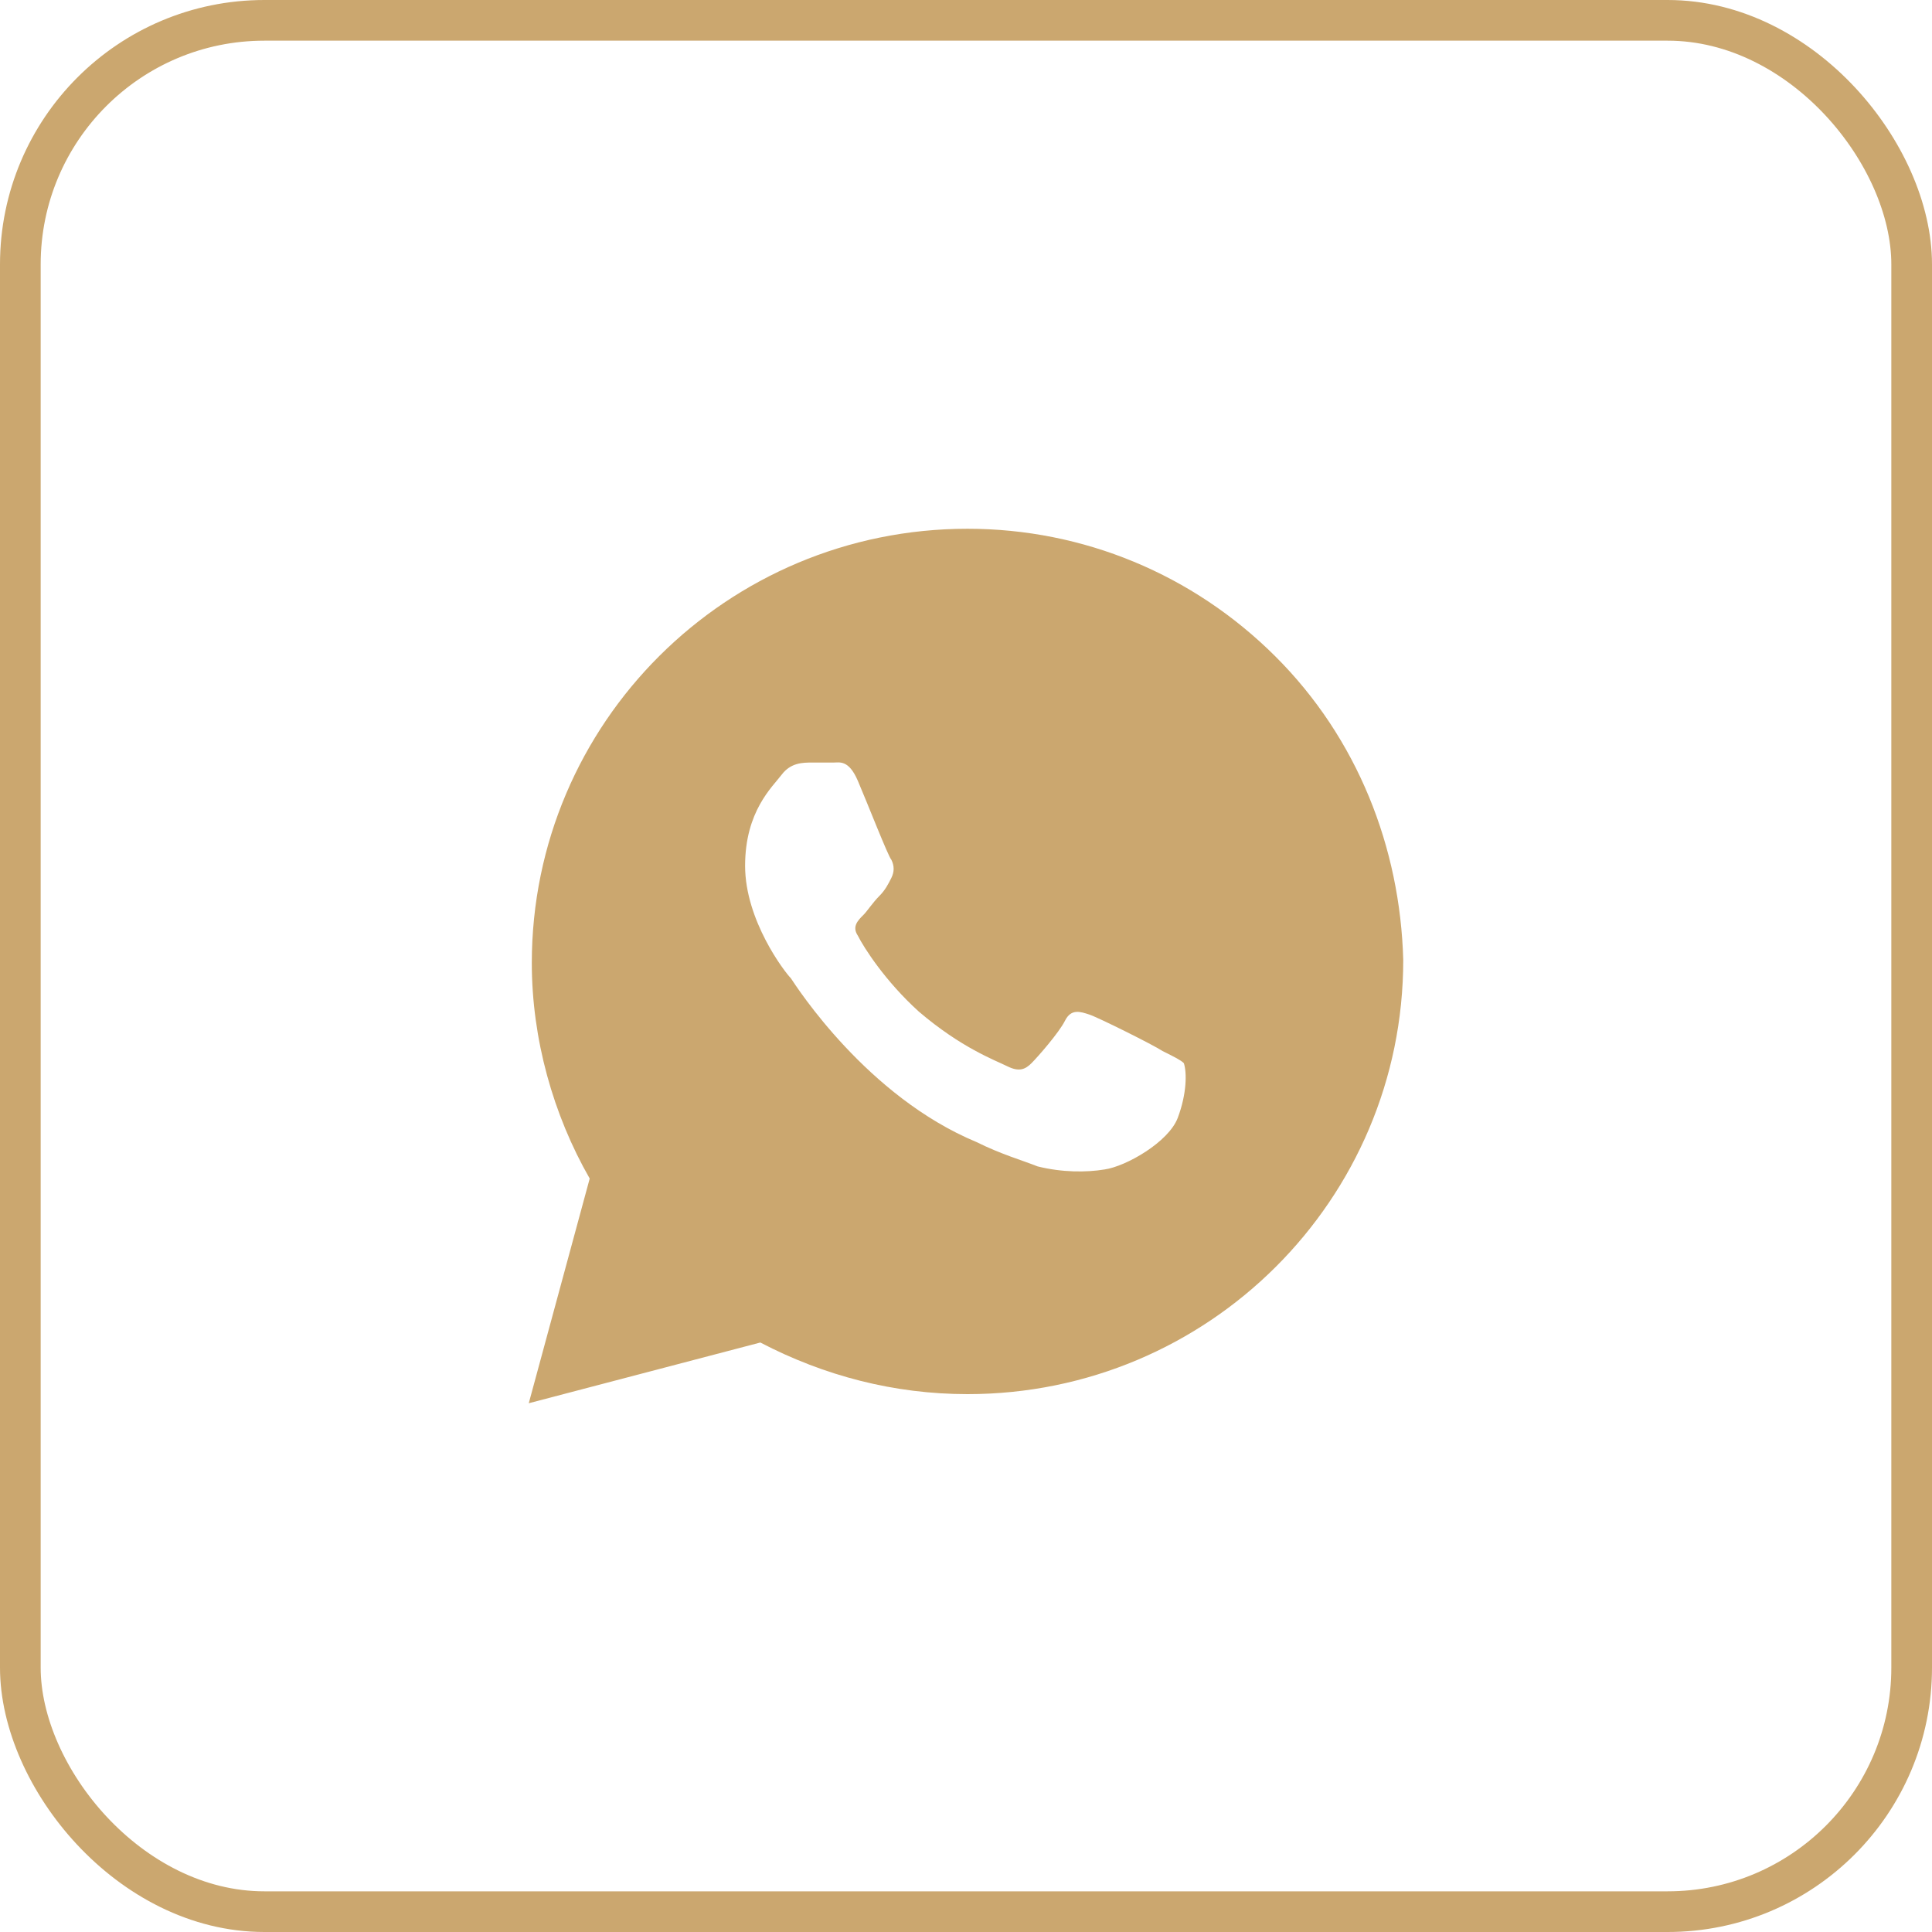 <?xml version="1.0" encoding="UTF-8"?> <svg xmlns="http://www.w3.org/2000/svg" width="95" height="95" viewBox="0 0 95 95" fill="none"><rect x="1" y="1" width="93" height="93" rx="12" stroke="#CBA76F" stroke-width="2"></rect><path d="M62.707 32.271C58.662 28.24 53.268 26 47.575 26C35.739 26 26.15 35.556 26.15 47.351C26.15 51.083 27.199 54.816 28.997 57.951L26 69L37.387 66.014C40.533 67.656 43.979 68.552 47.575 68.552C59.411 68.552 69 58.996 69 47.201C68.85 41.677 66.753 36.302 62.707 32.271ZM57.913 54.965C57.463 56.16 55.366 57.354 54.317 57.504C53.418 57.653 52.219 57.653 51.021 57.354C50.272 57.056 49.223 56.757 48.024 56.16C42.631 53.92 39.185 48.545 38.885 48.097C38.585 47.799 36.638 45.26 36.638 42.573C36.638 39.885 37.986 38.691 38.435 38.094C38.885 37.496 39.484 37.496 39.934 37.496C40.233 37.496 40.683 37.496 40.983 37.496C41.282 37.496 41.732 37.347 42.181 38.392C42.631 39.438 43.679 42.125 43.829 42.274C43.979 42.573 43.979 42.871 43.829 43.17C43.679 43.469 43.53 43.767 43.23 44.066C42.93 44.365 42.631 44.812 42.481 44.962C42.181 45.26 41.882 45.559 42.181 46.007C42.481 46.604 43.53 48.246 45.178 49.74C47.275 51.531 48.923 52.129 49.523 52.427C50.122 52.726 50.422 52.576 50.721 52.278C51.021 51.979 52.07 50.785 52.369 50.188C52.669 49.59 53.118 49.74 53.568 49.889C54.017 50.038 56.714 51.382 57.164 51.681C57.763 51.979 58.063 52.129 58.212 52.278C58.362 52.726 58.362 53.771 57.913 54.965Z" fill="#CBA76F"></path></svg> 